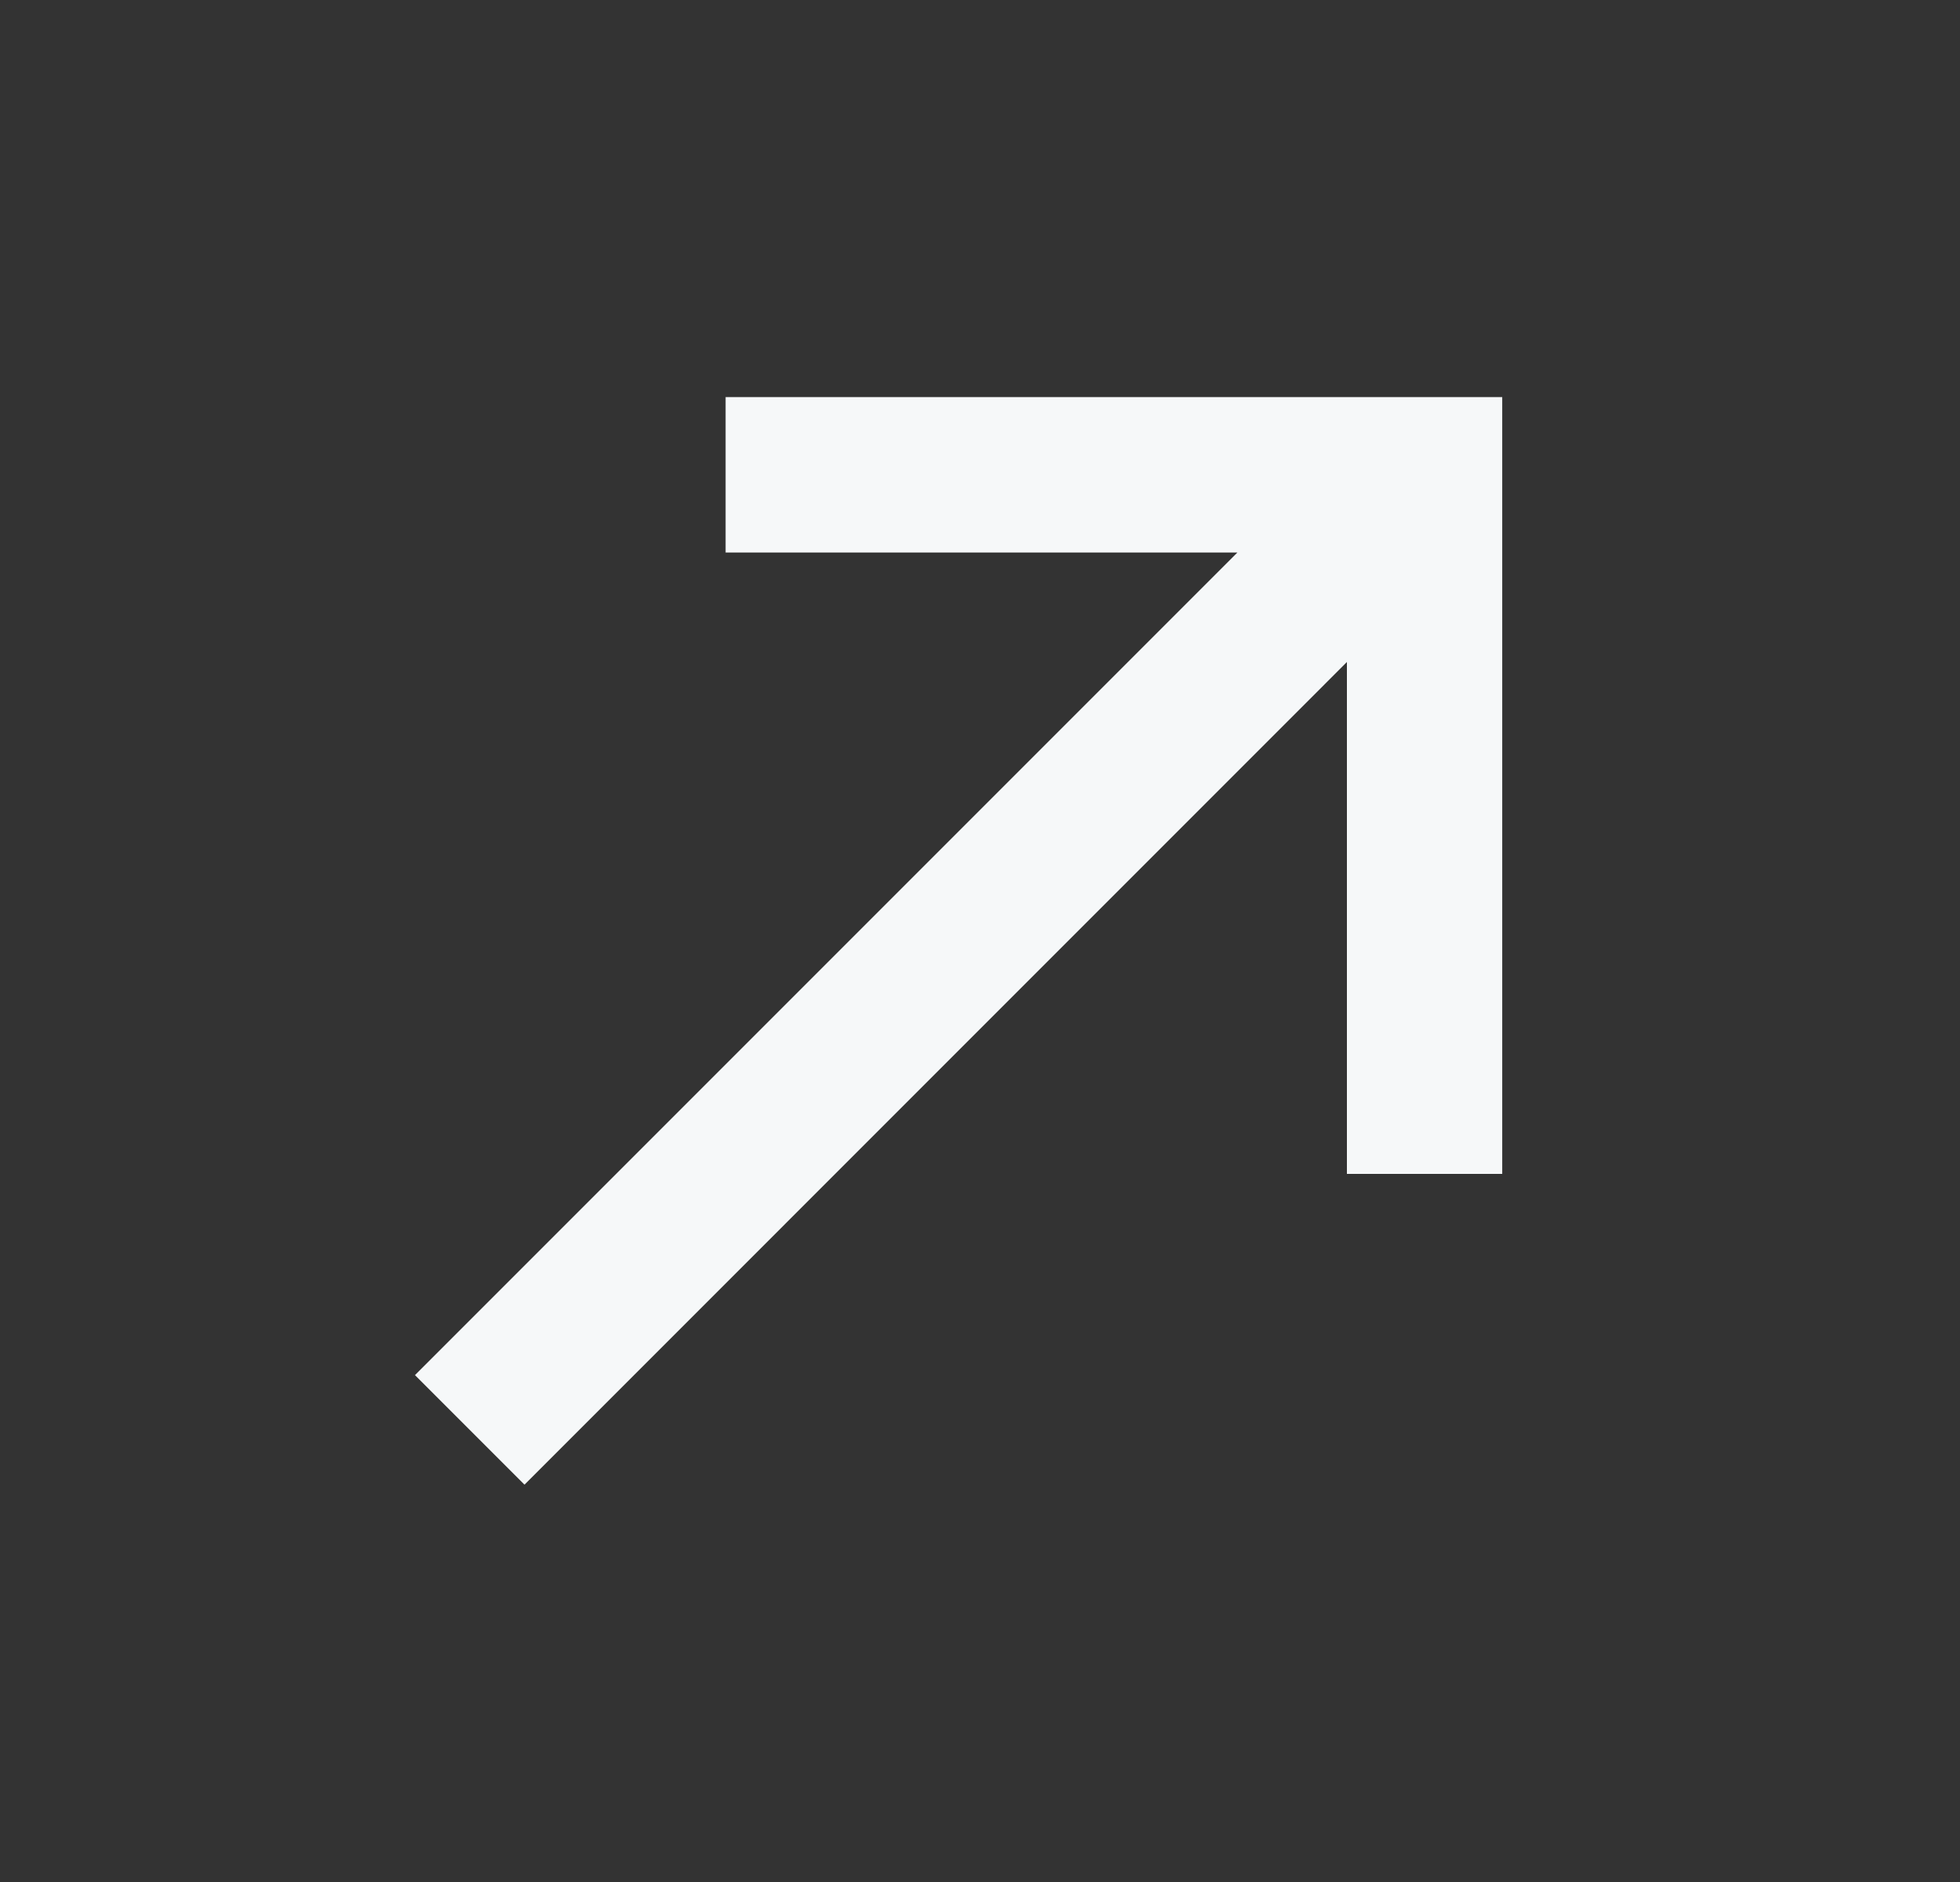 <svg width="25" height="24" viewBox="0 0 25 24" fill="none" xmlns="http://www.w3.org/2000/svg">
<rect x="0" y="0" width="25" height="24" fill="#333333" stroke="none"/>
<path d="M5.293 17.536L15.783 7.046H9.255V5.064H19.161V14.97H17.18V8.442L6.69 18.933L5.293 17.536Z" fill="#F6F8F9"/>
</svg>

